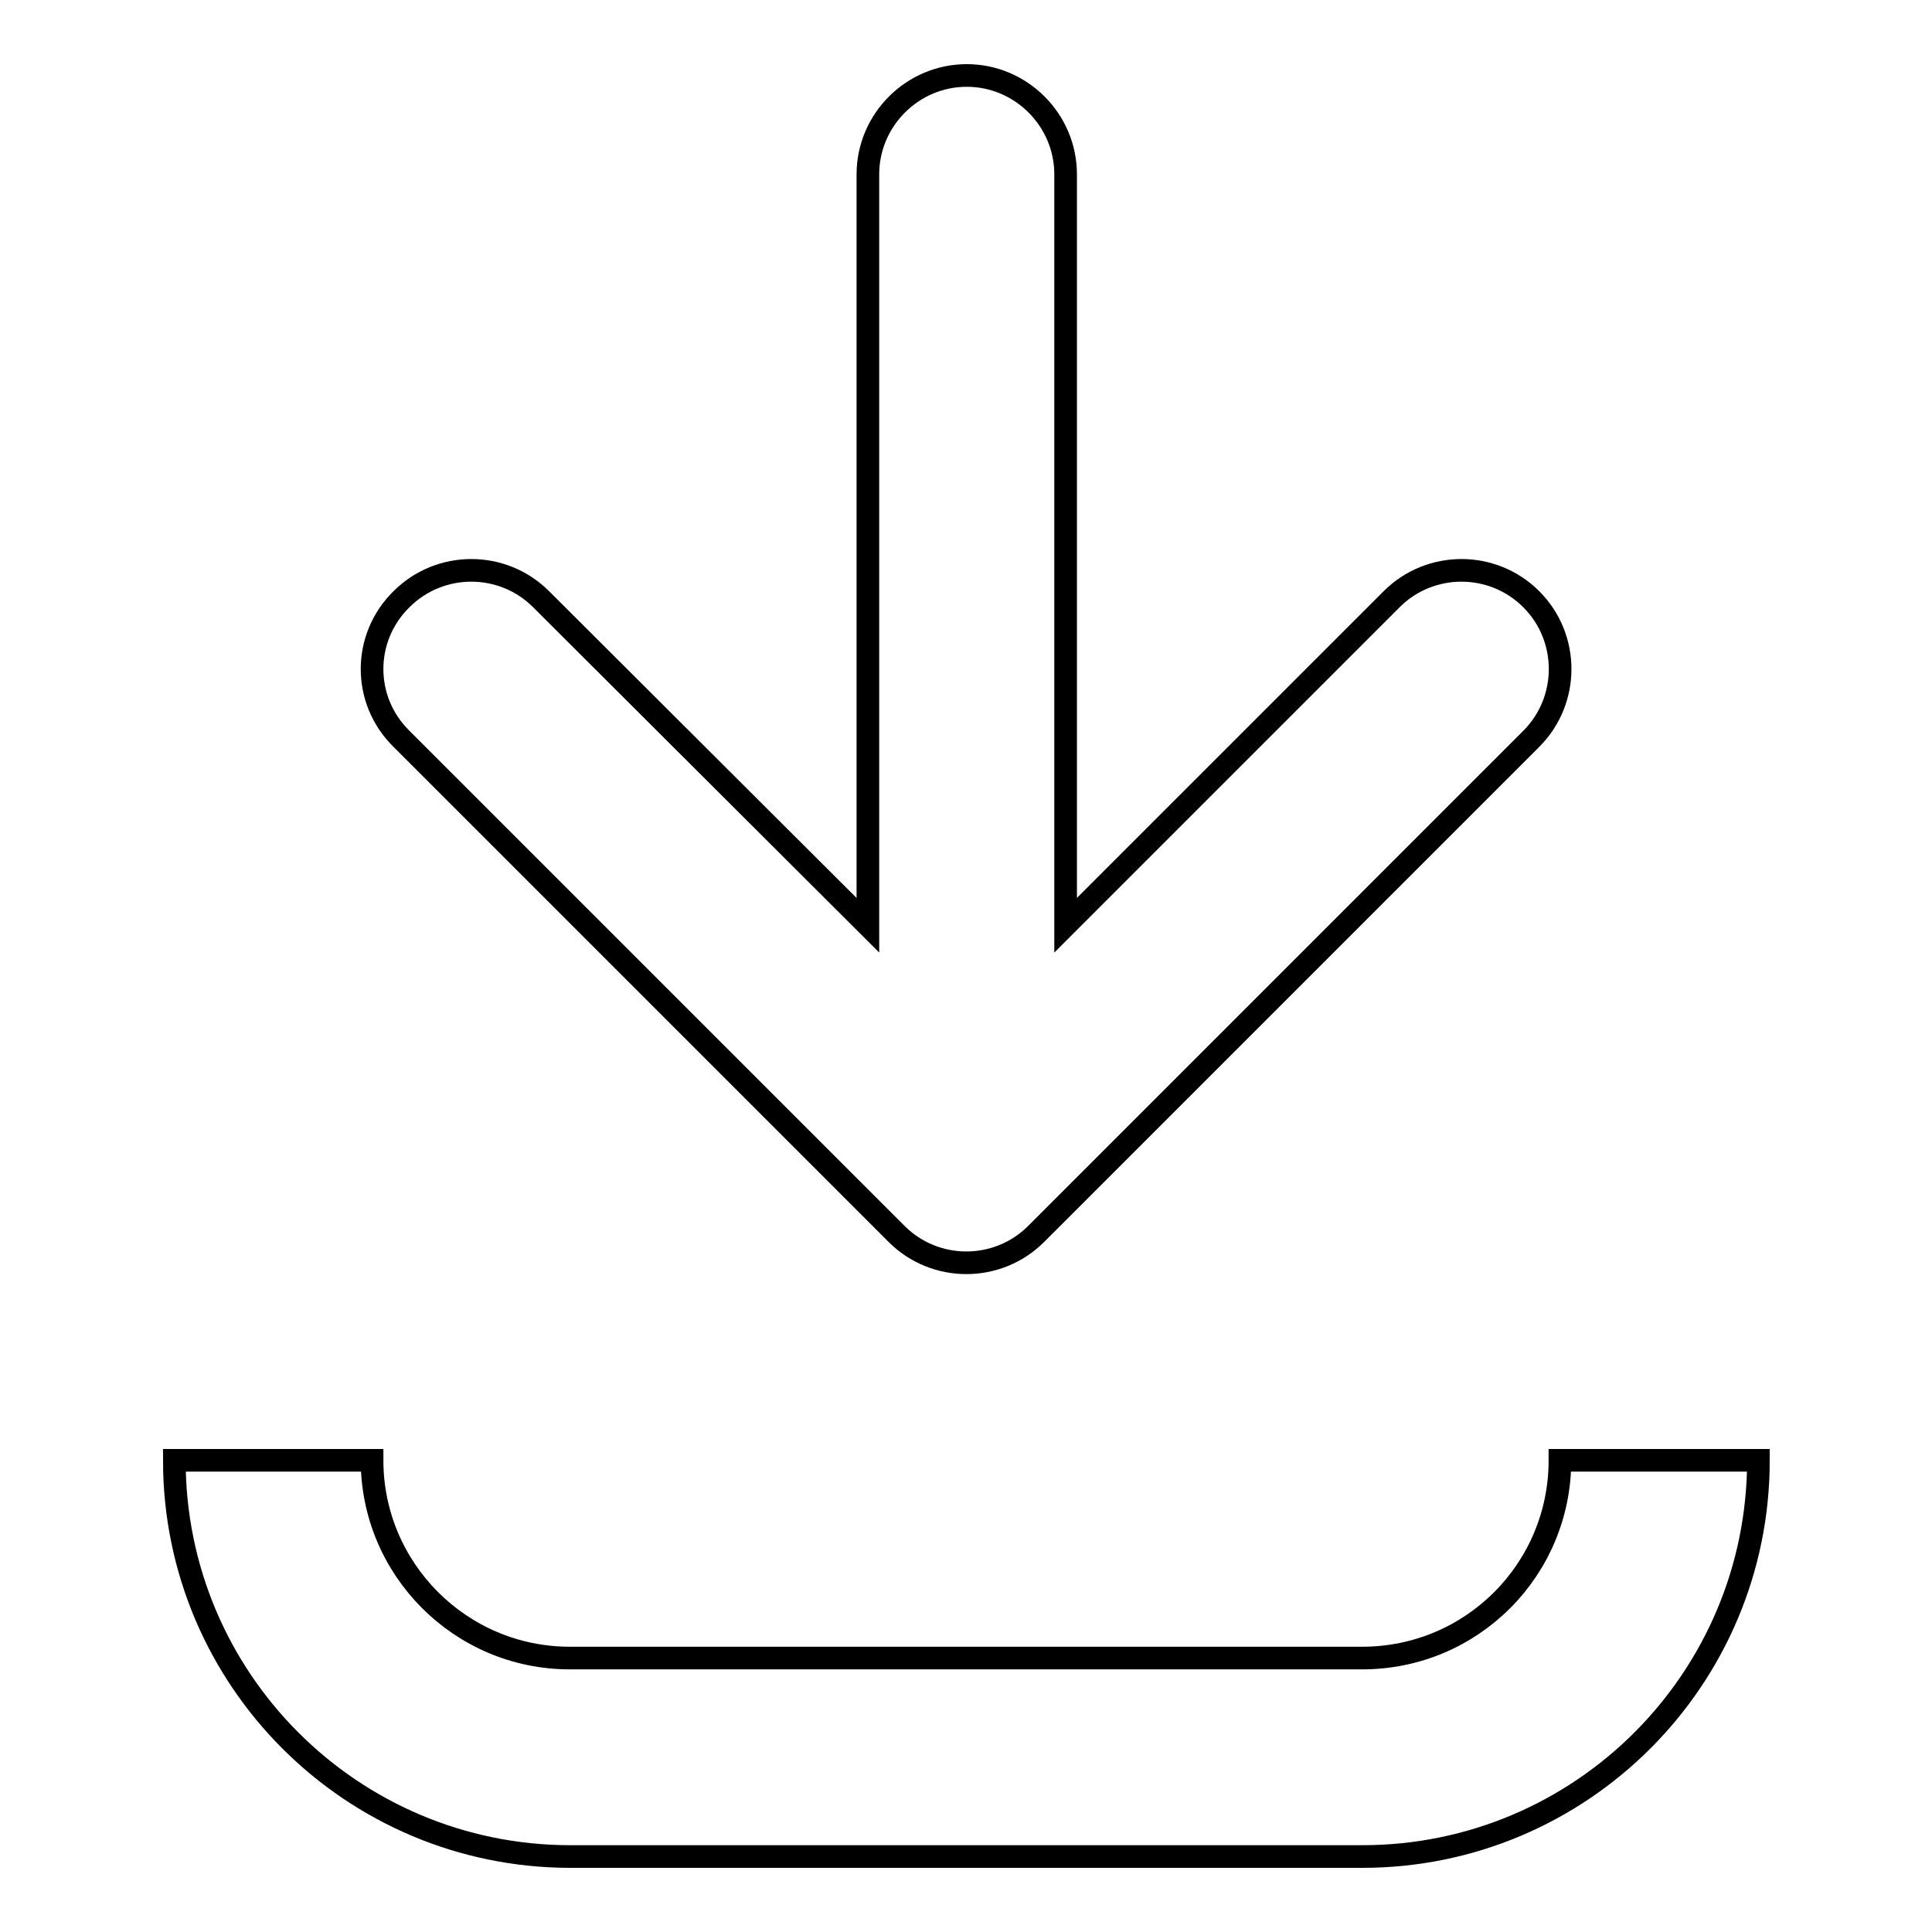 <?xml version="1.0" encoding="utf-8"?>
<!-- Svg Vector Icons : http://www.onlinewebfonts.com/icon -->
<!DOCTYPE svg PUBLIC "-//W3C//DTD SVG 1.1//EN" "http://www.w3.org/Graphics/SVG/1.1/DTD/svg11.dtd">
<svg version="1.1" xmlns="http://www.w3.org/2000/svg" xmlns:xlink="http://www.w3.org/1999/xlink" x="0px" y="0px" viewBox="0 0 256 256" enable-background="new 0 0 256 256" xml:space="preserve">
<g><g><path stroke-width="3" fill-opacity="0" stroke="#000000"  d="M206.7,193.5c0,14.5-11.7,26.2-26.2,26.2H75.5c-14.5,0-26.2-11.8-26.2-26.2H23.1c0,29,23.5,52.5,52.5,52.5h104.9c29,0,52.5-23.5,52.5-52.5H206.7z"/><path stroke-width="3" fill-opacity="0" stroke="#000000"  d="M53.2,97.9l65.6,65.6c5.1,5.1,13.4,5.1,18.5,0l65.6-65.6c5.1-5.1,5.1-13.4,0-18.5c-5.1-5.1-13.4-5.1-18.5,0l-43.2,43.2V23.1c0-7.2-5.9-13.1-13.1-13.1c-7.2,0-13.1,5.9-13.1,13.1v99.5L71.7,79.4c-5.1-5.1-13.4-5.1-18.5,0C48,84.5,48,92.8,53.2,97.9z"/></g></g>
</svg>